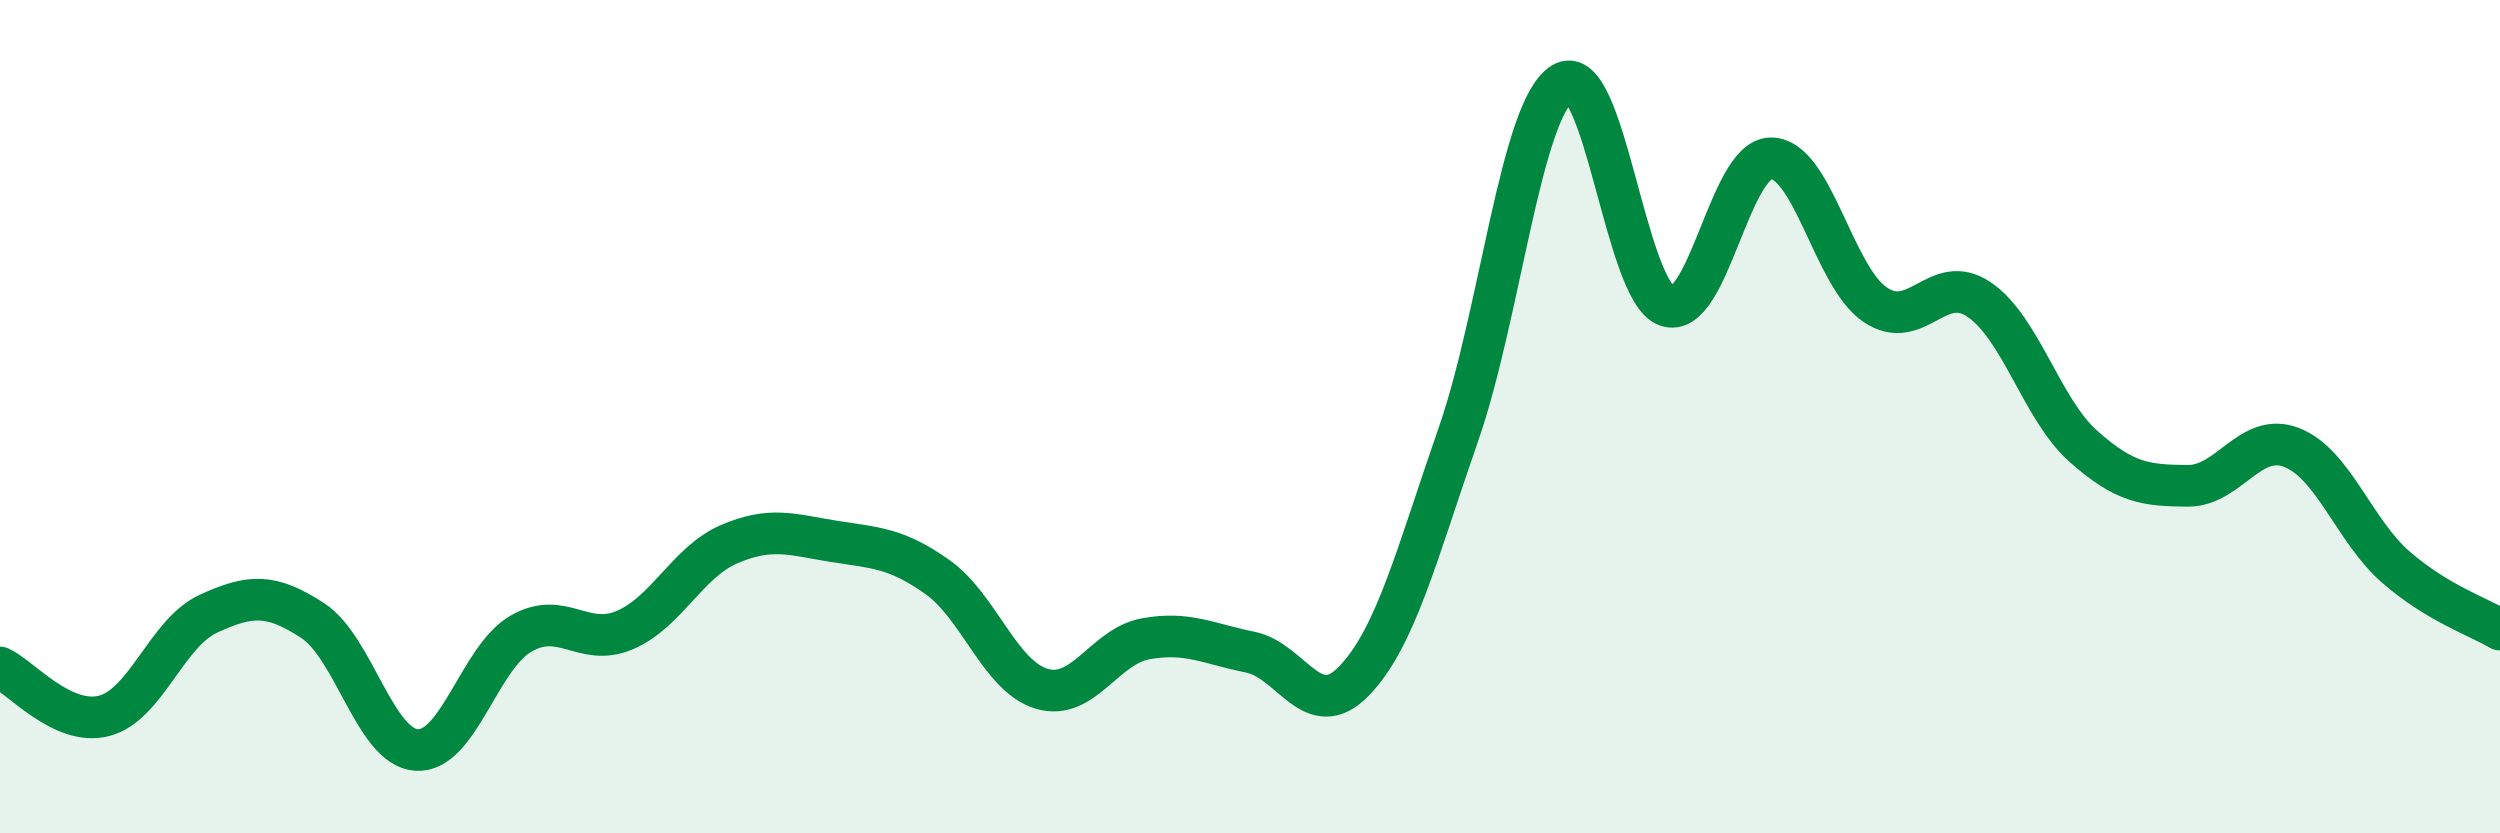 
    <svg width="60" height="20" viewBox="0 0 60 20" xmlns="http://www.w3.org/2000/svg">
      <path
        d="M 0,16.02 C 0.5,16.25 1.5,17.44 2.5,17.18 C 3.5,16.92 4,15.19 5,14.73 C 6,14.27 6.5,14.24 7.5,14.89 C 8.5,15.54 9,17.94 10,18 C 11,18.06 11.5,15.79 12.5,15.21 C 13.5,14.63 14,15.55 15,15.12 C 16,14.69 16.5,13.49 17.5,13.06 C 18.5,12.63 19,12.83 20,12.99 C 21,13.15 21.5,13.14 22.5,13.85 C 23.5,14.56 24,16.23 25,16.53 C 26,16.83 26.5,15.51 27.5,15.33 C 28.5,15.15 29,15.45 30,15.65 C 31,15.85 31.5,17.38 32.5,16.34 C 33.5,15.3 34,13.3 35,10.43 C 36,7.56 36.5,2.62 37.5,2 C 38.5,1.38 39,6.98 40,7.34 C 41,7.7 41.5,3.81 42.5,3.8 C 43.5,3.79 44,6.63 45,7.31 C 46,7.99 46.5,6.51 47.5,7.19 C 48.5,7.87 49,9.82 50,10.71 C 51,11.6 51.5,11.65 52.5,11.66 C 53.5,11.67 54,10.35 55,10.74 C 56,11.13 56.5,12.74 57.5,13.61 C 58.5,14.48 59.5,14.81 60,15.11L60 20L0 20Z"
        fill="#008740"
        opacity="0.1"
        stroke-linecap="round"
        stroke-linejoin="round"
      />
      <path
        d="M 0,16.02 C 0.5,16.25 1.5,17.44 2.5,17.18 C 3.5,16.92 4,15.19 5,14.73 C 6,14.27 6.5,14.24 7.5,14.89 C 8.5,15.54 9,17.94 10,18 C 11,18.06 11.5,15.79 12.5,15.21 C 13.5,14.63 14,15.55 15,15.12 C 16,14.69 16.5,13.49 17.5,13.06 C 18.5,12.63 19,12.83 20,12.99 C 21,13.15 21.5,13.14 22.5,13.85 C 23.5,14.56 24,16.23 25,16.53 C 26,16.83 26.5,15.51 27.5,15.33 C 28.5,15.15 29,15.45 30,15.65 C 31,15.85 31.5,17.38 32.5,16.34 C 33.5,15.3 34,13.3 35,10.43 C 36,7.56 36.5,2.62 37.5,2 C 38.5,1.38 39,6.98 40,7.34 C 41,7.7 41.5,3.81 42.5,3.8 C 43.5,3.79 44,6.63 45,7.31 C 46,7.99 46.5,6.51 47.5,7.19 C 48.5,7.87 49,9.82 50,10.71 C 51,11.6 51.5,11.65 52.5,11.66 C 53.5,11.67 54,10.35 55,10.74 C 56,11.13 56.5,12.74 57.5,13.61 C 58.5,14.48 59.5,14.81 60,15.11"
        stroke="#008740"
        stroke-width="1"
        fill="none"
        stroke-linecap="round"
        stroke-linejoin="round"
      />
    </svg>
  